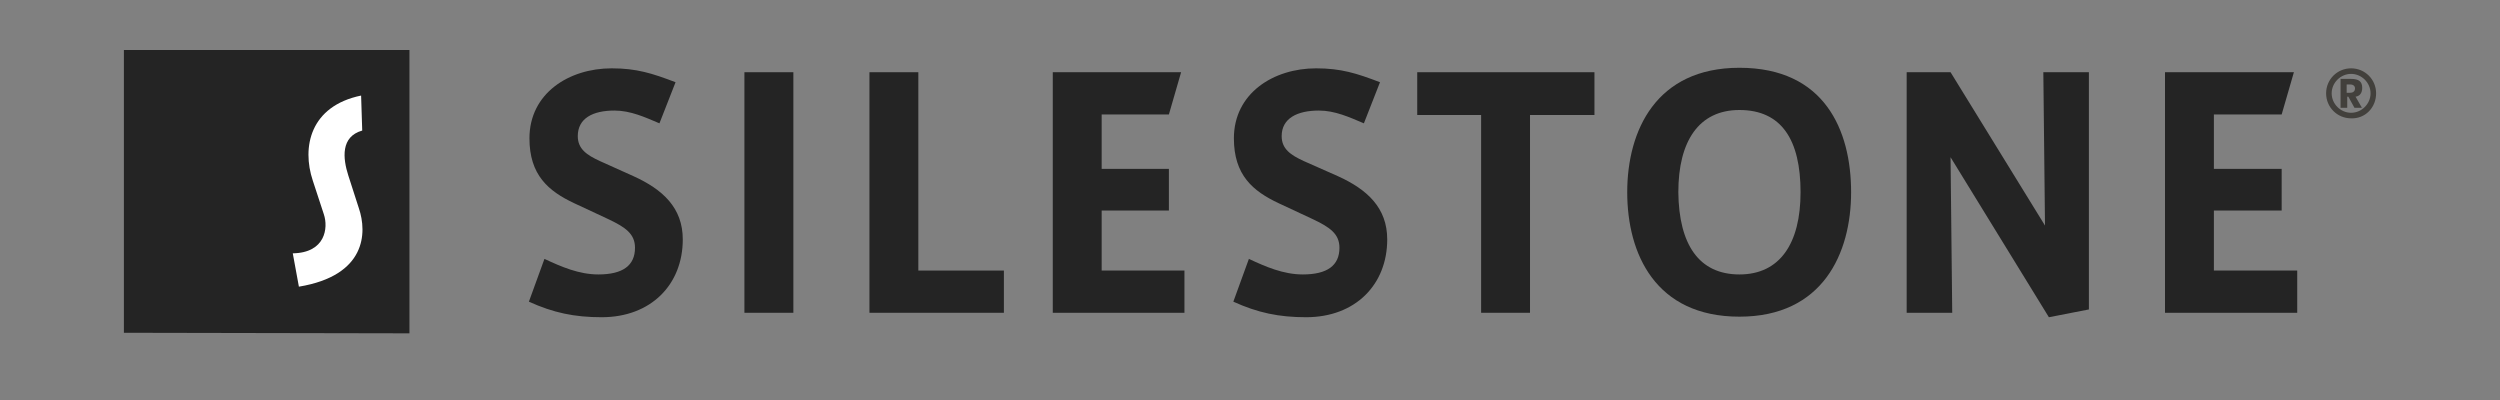 <?xml version="1.0" encoding="UTF-8"?> <svg xmlns="http://www.w3.org/2000/svg" width="450" height="72" viewBox="0 0 450 72" fill="none"><rect x="0" y="0" width="450" height="72" fill="#808080" stroke="none"/> <path d="M22.3 9H73.7V60L22.3 59.9V9Z" fill="#242424"></path> <path d="M53.8 51.6C65.9 49.6 66.1 41.9 64.6 37.5L62.7 31.6C61.7 28.5 61.3 24.6 65.2 23.5L65 17.2C55.8 19.1 54.3 26.5 56.3 32.5C56.5 33.1 58.3 38.6 58.3 38.6C59.1 41 58.6 45.5 52.7 45.6L53.8 51.6Z" fill="white"></path> <path d="M213.2 48.7V56.3H189.5V13H212.6L210.4 20.6H198.3V30.4H210.4V37.9H198.3V48.7H213.2Z" fill="#242424"></path> <path d="M114 31.7C119.3 34.1 122.9 37.4 122.9 43.1C122.9 51.2 117.2 57.1 108.3 57.1C103.4 57.1 99.6 56.3 95.2 54.3L98 46.6C101 48 104.2 49.4 107.7 49.4C112.1 49.4 114.3 47.8 114.3 44.6C114.3 42.1 112.6 40.9 109.4 39.4L103.4 36.6C98.7 34.4 95.3 31.5 95.3 24.9C95.3 16.8 102.4 12.3 110.1 12.3C114.6 12.3 117.4 13.2 121.6 14.8L118.7 22.2C116.1 21.1 113.5 19.9 110.6 19.9C106.7 19.9 104 21.3 104 24.5C104 26.8 105.6 27.9 108 29L114 31.7Z" fill="#242424"></path> <path d="M138.4 56.3V13" stroke="#242424" stroke-width="8.811"></path> <path d="M180.7 48.7V56.3H156.5V13H165.3V48.7H180.7Z" fill="#242424"></path> <path d="M240.8 31.7C246.1 34.1 249.7 37.4 249.7 43.1C249.7 51.2 244 57.1 235.1 57.1C230.2 57.1 226.4 56.3 222 54.3L224.8 46.6C227.8 48 231 49.4 234.5 49.4C238.9 49.4 241.1 47.8 241.1 44.6C241.1 42.1 239.4 40.9 236.2 39.4L230.2 36.6C225.5 34.4 222.1 31.5 222.1 24.9C222.1 16.8 229.2 12.3 236.9 12.3C241.4 12.3 244.2 13.2 248.4 14.8L245.5 22.2C242.9 21.1 240.3 19.9 237.4 19.9C233.5 19.9 230.7 21.3 230.7 24.5C230.7 26.8 232.3 27.9 234.7 29L240.8 31.7Z" fill="#242424"></path> <path d="M287.001 13V20.7H275.401V56.3H266.601V20.7H255.101V13H287.001Z" fill="#242424"></path> <path d="M313.1 12.2C328.4 12.2 333.2 23.4 333.2 34.6C333.2 45.6 328.1 57 313.1 57C298 57 292.9 45.7 292.9 34.6C292.9 23.5 298.1 12.2 313.1 12.2ZM313.1 49.4C320.4 49.4 324.1 43.8 324.1 34.6C324.1 25.2 320.7 19.8 313.1 19.8C305.8 19.8 302.1 25.4 302.1 34.6C302.2 44 305.8 49.4 313.1 49.4Z" fill="#242424"></path> <path d="M351.1 28.3L351.4 56.3H343.2V13H351.1L368.1 40.6L367.8 13H376V55.7L368.8 57.1L351.1 28.3Z" fill="#242424"></path> <path d="M413.5 48.7V56.3H389.7V13H412.9L410.7 20.6H398.5V30.4H410.7V37.9H398.5V48.7H413.5Z" fill="#242424"></path> <path fill-rule="evenodd" clip-rule="evenodd" d="M427.7 16.8C427.7 14.3 425.7 12.3 423.2 12.3C420.7 12.3 418.7 14.3 418.7 16.8C418.7 19.3 420.7 21.3 423.2 21.3C425.7 21.4 427.7 19.4 427.7 16.8ZM426.7 16.8C426.7 18.7 425.1 20.3 423.2 20.3C421.3 20.3 419.7 18.7 419.7 16.8C419.7 14.9 421.3 13.3 423.2 13.3C425.1 13.3 426.7 14.9 426.7 16.8ZM425.2 19.5L424 17.4C424.8 17.3 425.2 16.7 425.2 15.8C425.2 14.7 424.6 14.2 423.2 14.2H421.3V19.4H422.5V17.4H422.7L423.8 19.4H425.2V19.5ZM423.9 15.9C423.9 16.4 423.6 16.7 423 16.7H422.4V15.2H423C423.6 15.2 423.9 15.5 423.9 15.9Z" fill="#42403C"></path> </svg> 